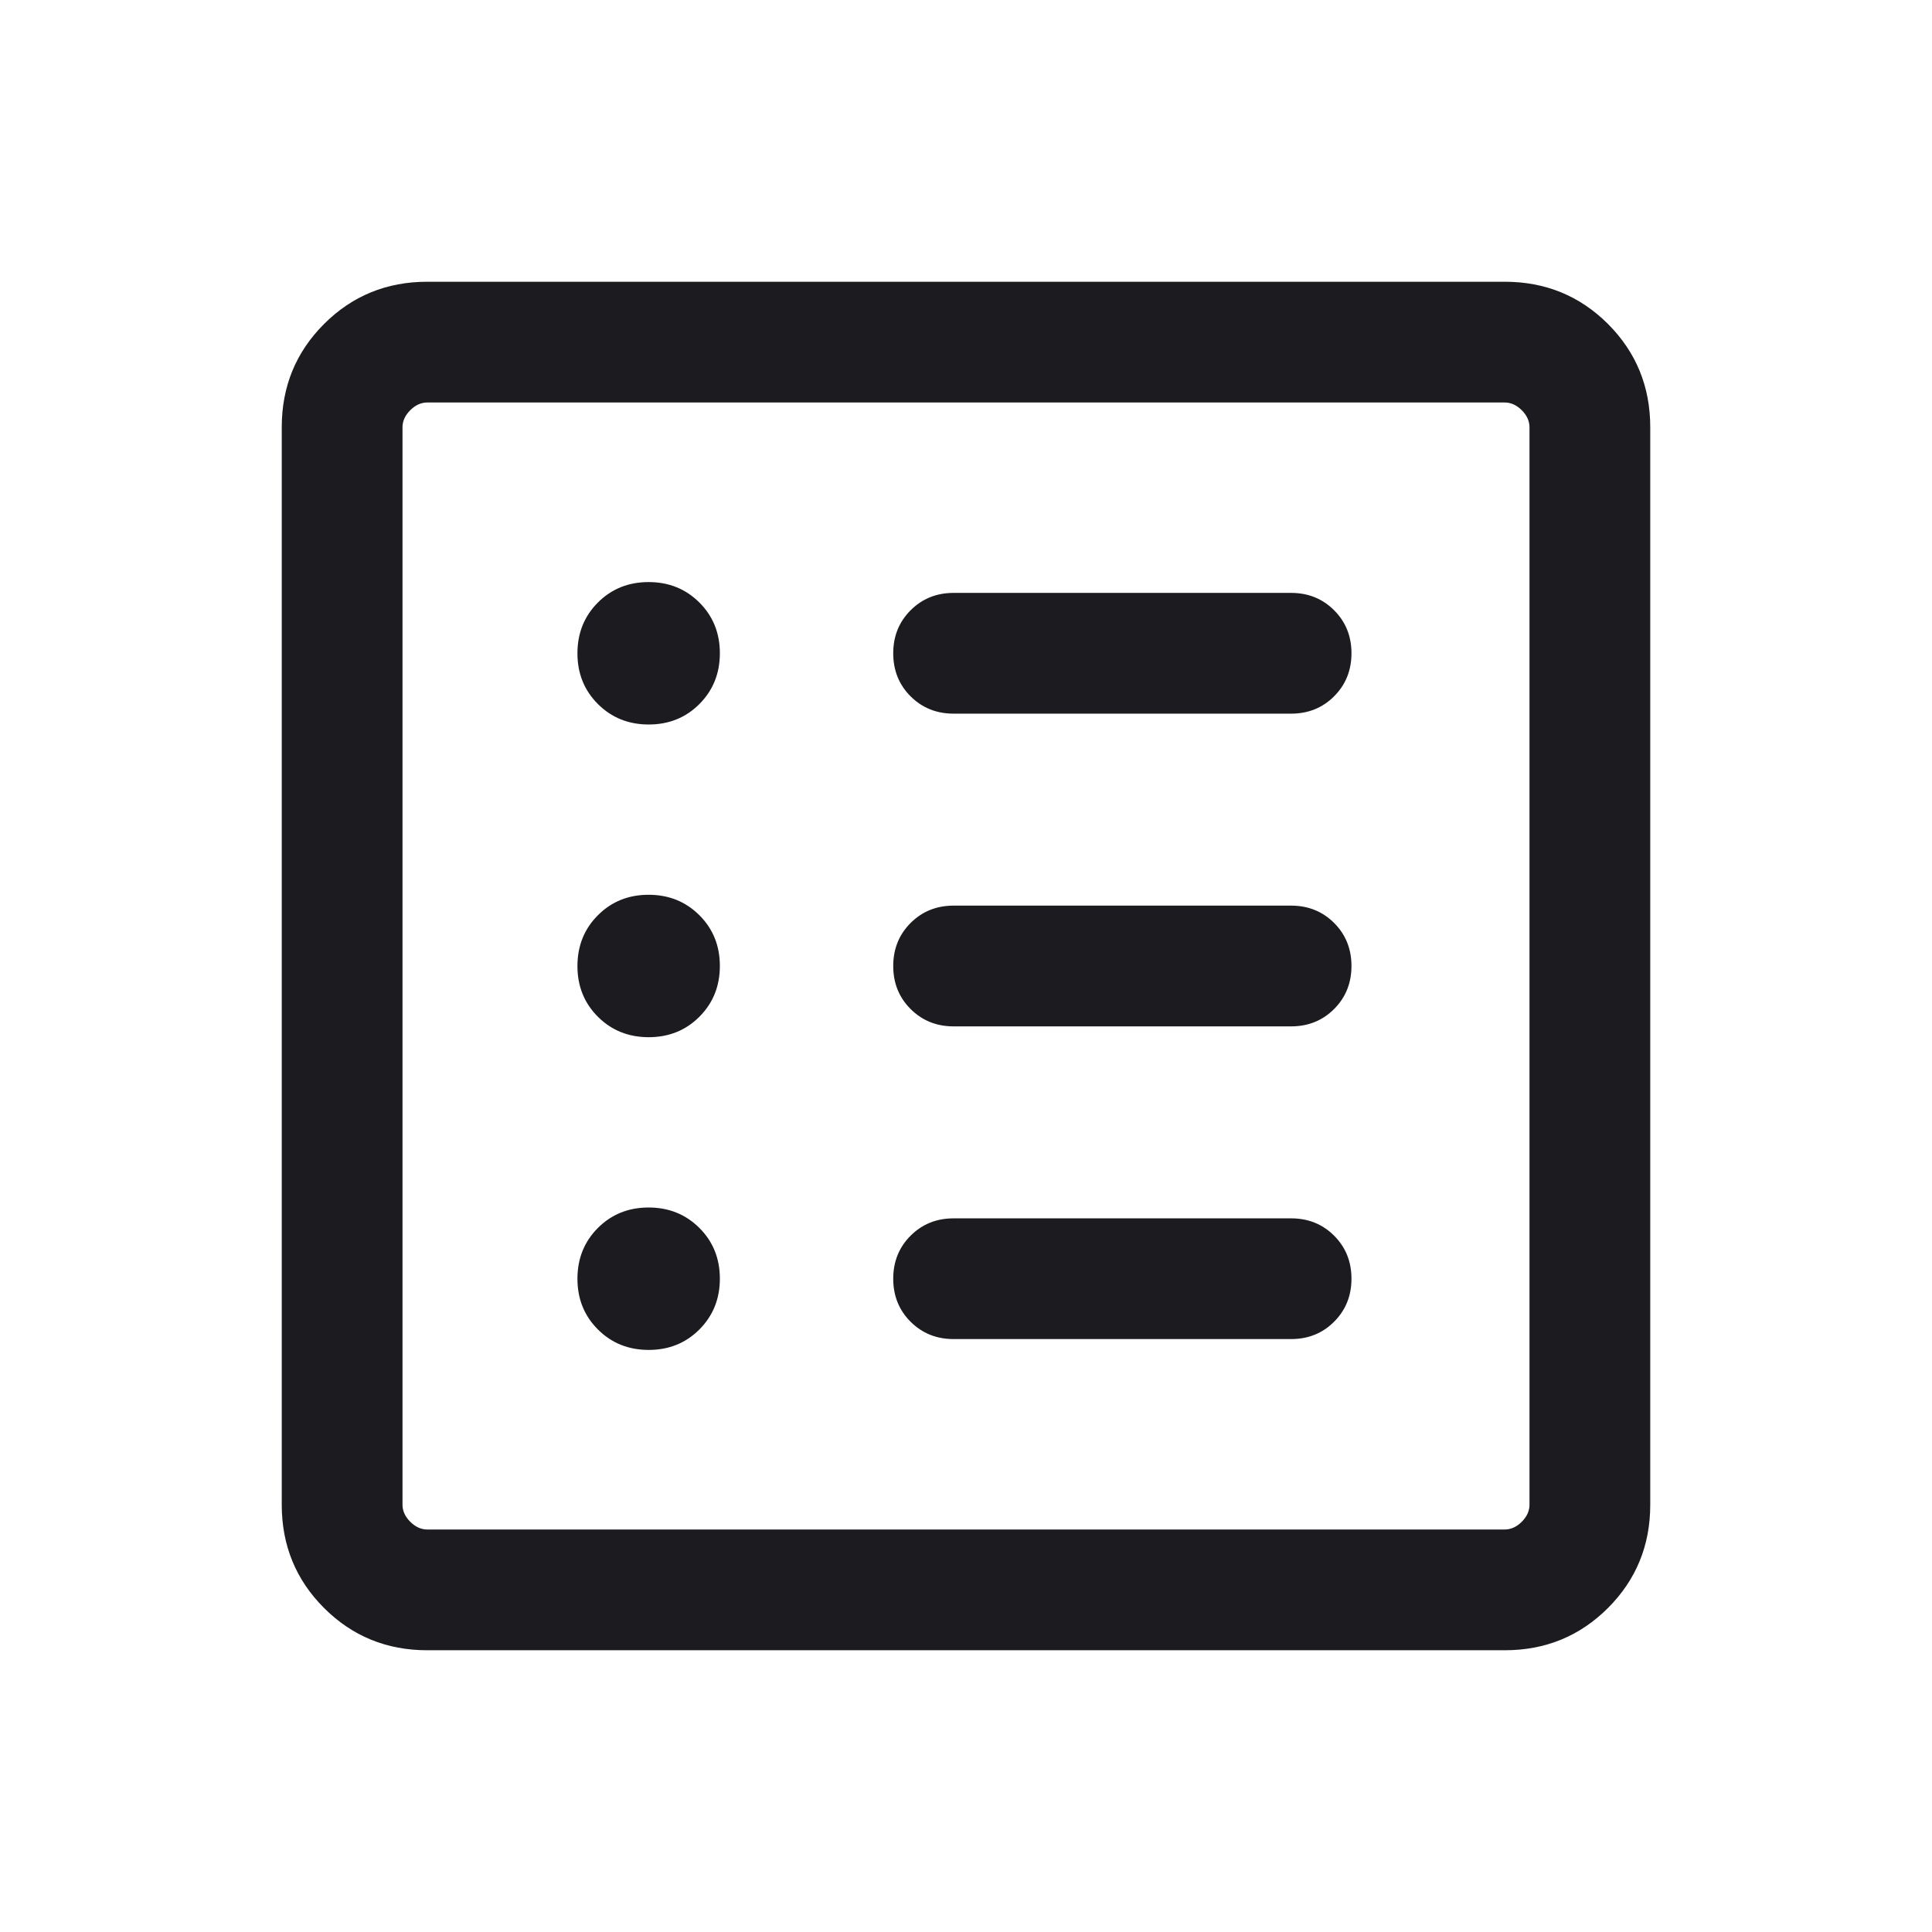 <svg width="60" height="60" viewBox="0 0 60 60" fill="none" xmlns="http://www.w3.org/2000/svg">
<mask id="mask0_573_178" style="mask-type:alpha" maskUnits="userSpaceOnUse" x="0" y="0" width="60" height="60">
<rect width="60" height="60" fill="#D9D9D9"/>
</mask>
<g mask="url(#mask0_573_178)">
<path d="M20.146 41.923C20.773 41.923 21.298 41.711 21.721 41.287C22.144 40.862 22.356 40.337 22.356 39.71C22.356 39.083 22.144 38.558 21.72 38.135C21.295 37.712 20.77 37.5 20.143 37.5C19.515 37.5 18.991 37.712 18.567 38.136C18.144 38.56 17.933 39.086 17.933 39.713C17.933 40.34 18.145 40.865 18.569 41.288C18.993 41.712 19.519 41.923 20.146 41.923ZM20.146 32.211C20.773 32.211 21.298 31.999 21.721 31.575C22.144 31.151 22.356 30.625 22.356 29.998C22.356 29.371 22.144 28.846 21.72 28.423C21.295 28 20.77 27.788 20.143 27.788C19.515 27.788 18.991 28 18.567 28.425C18.144 28.849 17.933 29.375 17.933 30.002C17.933 30.629 18.145 31.154 18.569 31.577C18.993 32 19.519 32.211 20.146 32.211ZM20.146 22.5C20.773 22.5 21.298 22.288 21.721 21.864C22.144 21.439 22.356 20.914 22.356 20.287C22.356 19.66 22.144 19.135 21.72 18.712C21.295 18.288 20.77 18.077 20.143 18.077C19.515 18.077 18.991 18.289 18.567 18.713C18.144 19.137 17.933 19.663 17.933 20.29C17.933 20.917 18.145 21.442 18.569 21.865C18.993 22.288 19.519 22.5 20.146 22.5ZM29.615 41.586H40.096C40.627 41.586 41.073 41.407 41.432 41.047C41.791 40.688 41.971 40.242 41.971 39.711C41.971 39.179 41.791 38.734 41.432 38.375C41.073 38.016 40.627 37.837 40.096 37.837H29.615C29.084 37.837 28.639 38.016 28.279 38.376C27.92 38.735 27.74 39.181 27.74 39.712C27.74 40.244 27.92 40.689 28.279 41.048C28.639 41.407 29.084 41.586 29.615 41.586ZM29.615 31.875H40.096C40.627 31.875 41.073 31.695 41.432 31.336C41.791 30.976 41.971 30.531 41.971 29.999C41.971 29.468 41.791 29.022 41.432 28.663C41.073 28.305 40.627 28.125 40.096 28.125H29.615C29.084 28.125 28.639 28.305 28.279 28.664C27.92 29.024 27.74 29.469 27.74 30.001C27.74 30.532 27.92 30.977 28.279 31.336C28.639 31.695 29.084 31.875 29.615 31.875ZM29.615 22.163H40.096C40.627 22.163 41.073 21.984 41.432 21.624C41.791 21.265 41.971 20.819 41.971 20.288C41.971 19.756 41.791 19.311 41.432 18.952C41.073 18.593 40.627 18.413 40.096 18.413H29.615C29.084 18.413 28.639 18.593 28.279 18.953C27.92 19.312 27.74 19.758 27.74 20.289C27.74 20.821 27.92 21.266 28.279 21.625C28.639 21.984 29.084 22.163 29.615 22.163ZM13.269 51.25C12.007 51.25 10.938 50.812 10.063 49.937C9.188 49.062 8.75 47.993 8.75 46.731V13.269C8.75 12.006 9.188 10.938 10.063 10.062C10.938 9.188 12.007 8.75 13.269 8.75H46.731C47.994 8.75 49.062 9.188 49.938 10.062C50.812 10.938 51.25 12.006 51.25 13.269V46.731C51.25 47.993 50.812 49.062 49.938 49.937C49.062 50.812 47.994 51.25 46.731 51.25H13.269ZM13.269 47.5H46.731C46.923 47.5 47.099 47.42 47.26 47.26C47.42 47.099 47.5 46.923 47.5 46.731V13.269C47.5 13.077 47.42 12.901 47.26 12.74C47.099 12.58 46.923 12.5 46.731 12.5H13.269C13.077 12.5 12.901 12.58 12.74 12.74C12.58 12.901 12.5 13.077 12.5 13.269V46.731C12.5 46.923 12.58 47.099 12.74 47.26C12.901 47.42 13.077 47.5 13.269 47.5Z" fill="#1C1B1F"/>
</g>
</svg>

